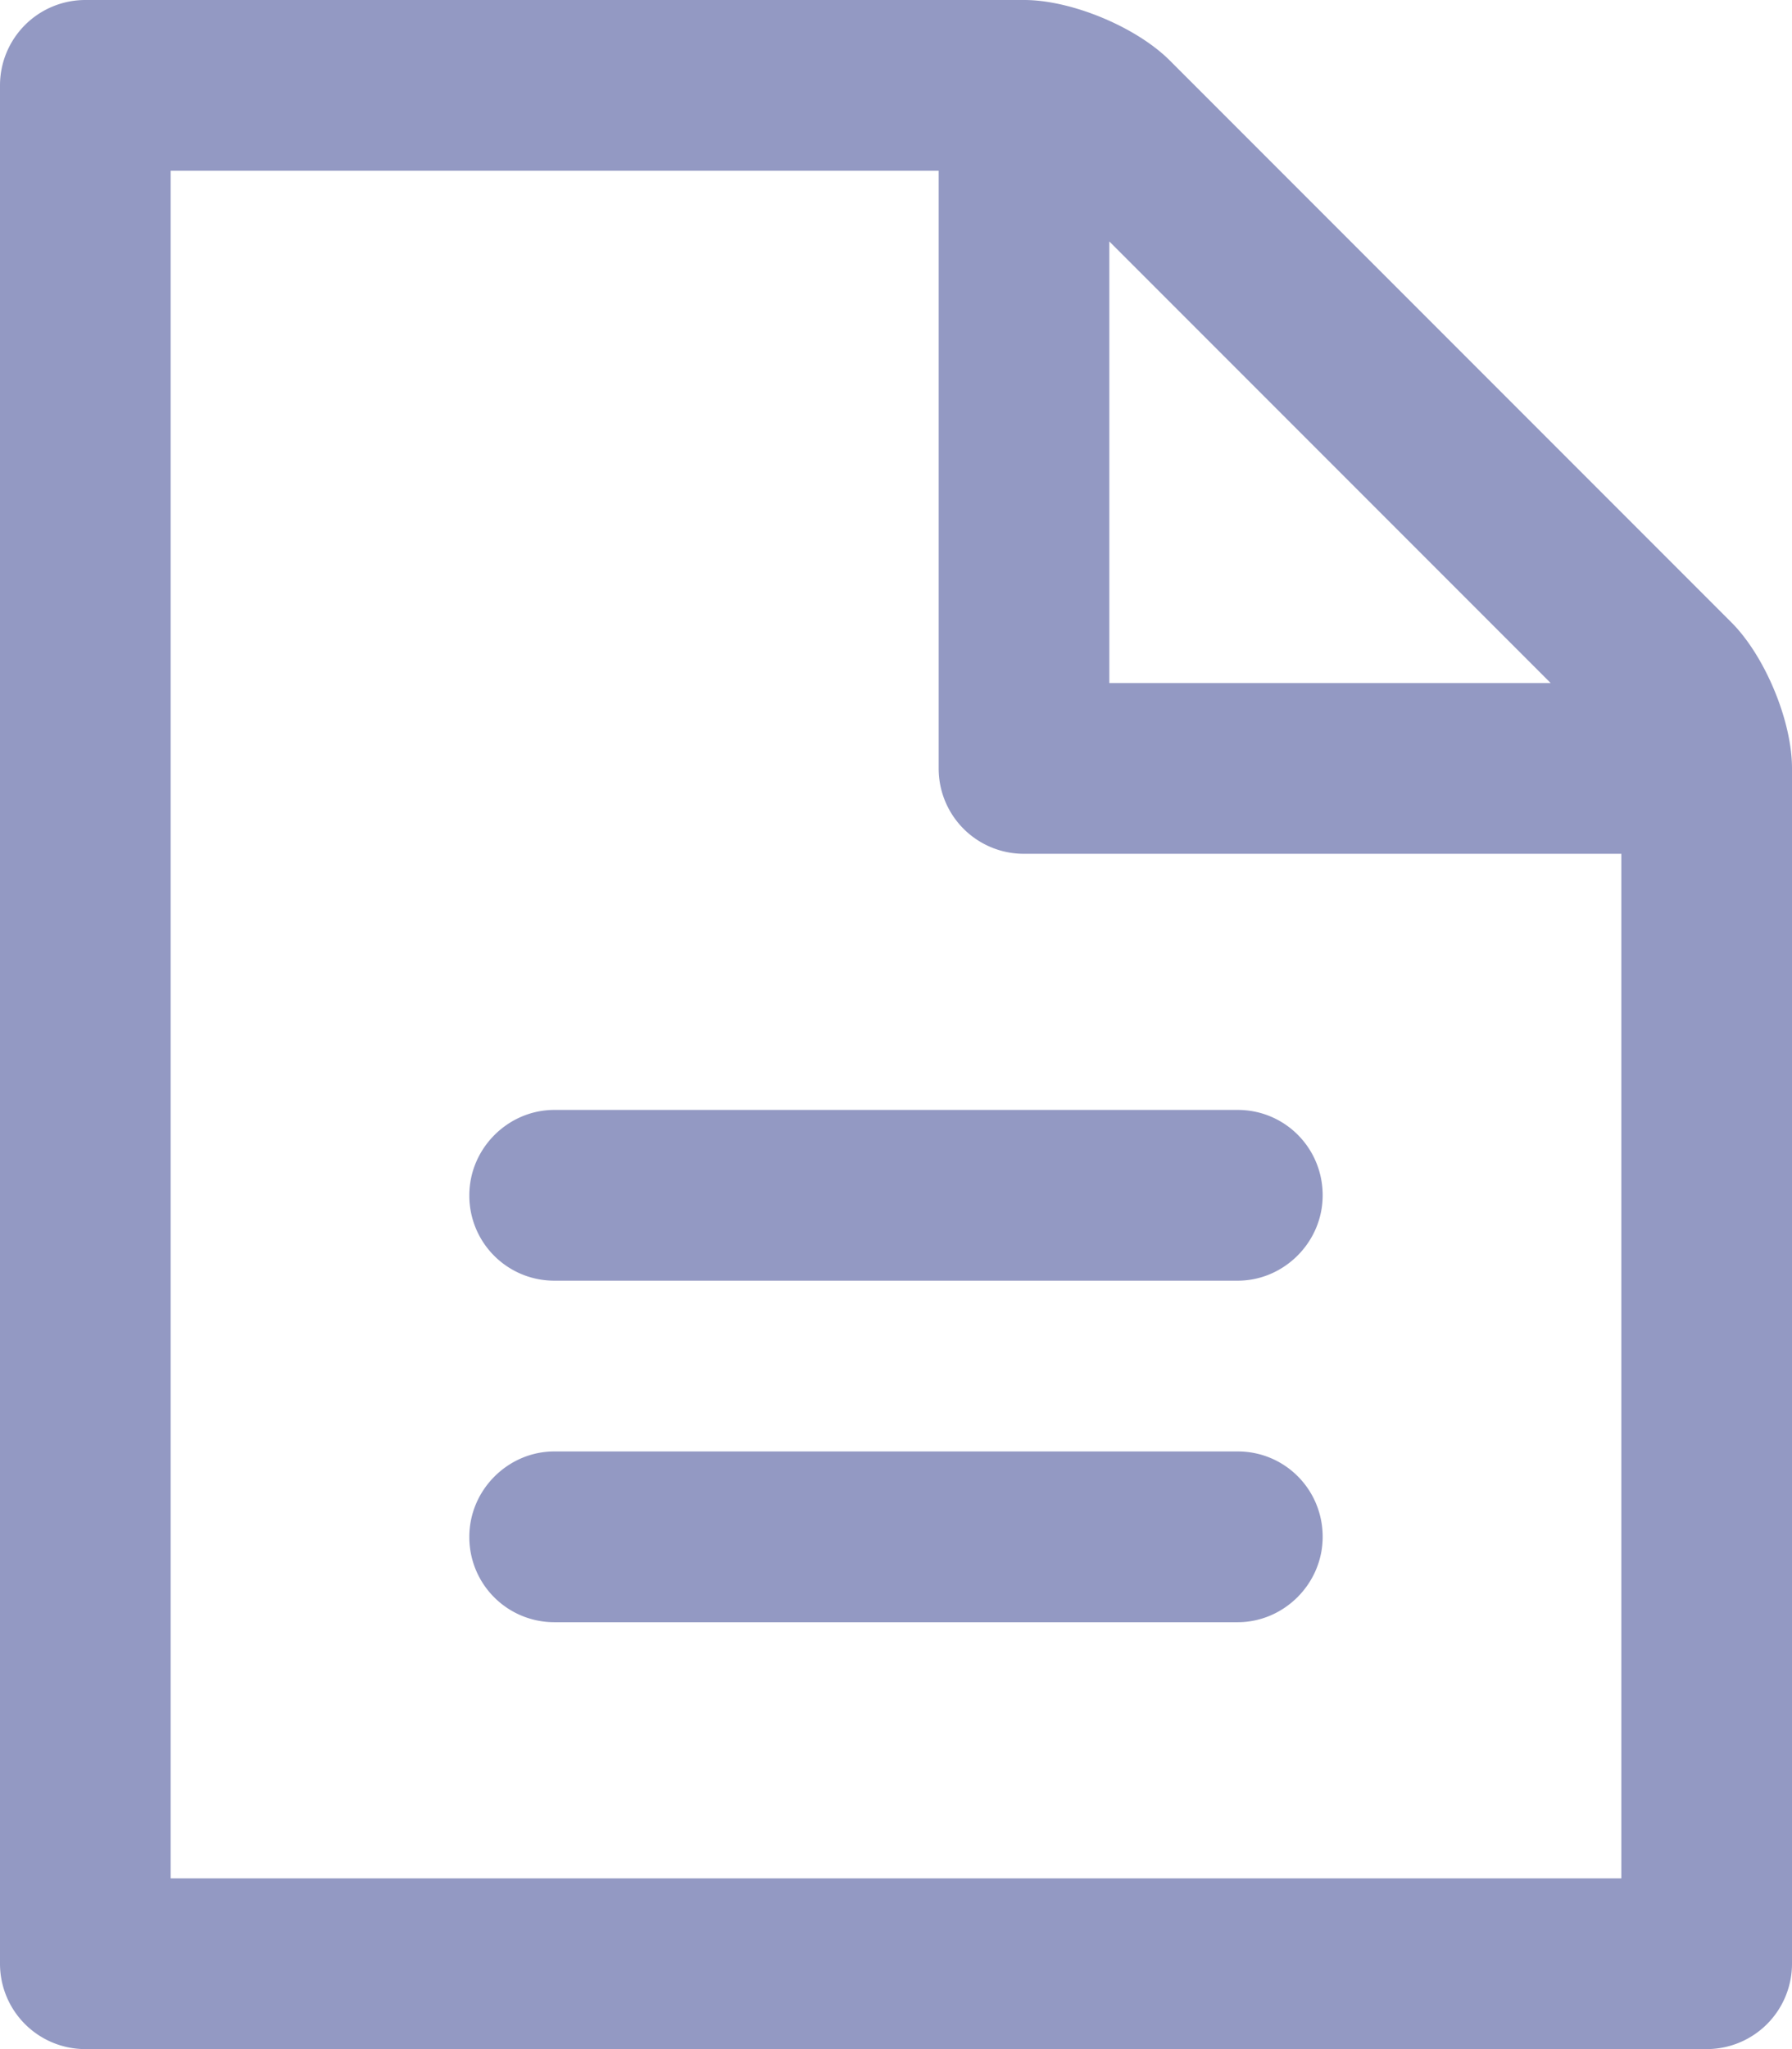 <svg xmlns="http://www.w3.org/2000/svg" width="21" height="24" viewBox="0 0 21 24">
    <path fill="#9399C3" fill-rule="nonzero" d="M21 8.998V23a1 1 0 0 1-.999 1H1A1 1 0 0 1 0 23V1a1 1 0 0 1 .999-1h11.013c.551.004 1.304.316 1.698.71l6.58 6.58c.392.392.71 1.152.71 1.708zm-10 .007V2H2v20h17V10h-7.005A.998.998 0 0 1 11 9.005zM5.5 14c0-.552.456-1 .995-1h8.01c.55 0 .995.444.995 1 0 .552-.456 1-.995 1h-8.01a.995.995 0 0 1-.995-1zm0 4c0-.552.456-1 .995-1h8.01c.55 0 .995.444.995 1 0 .552-.456 1-.995 1h-8.01a.995.995 0 0 1-.995-1zM13 8h5.172L13 2.828V8z"/>
</svg>
